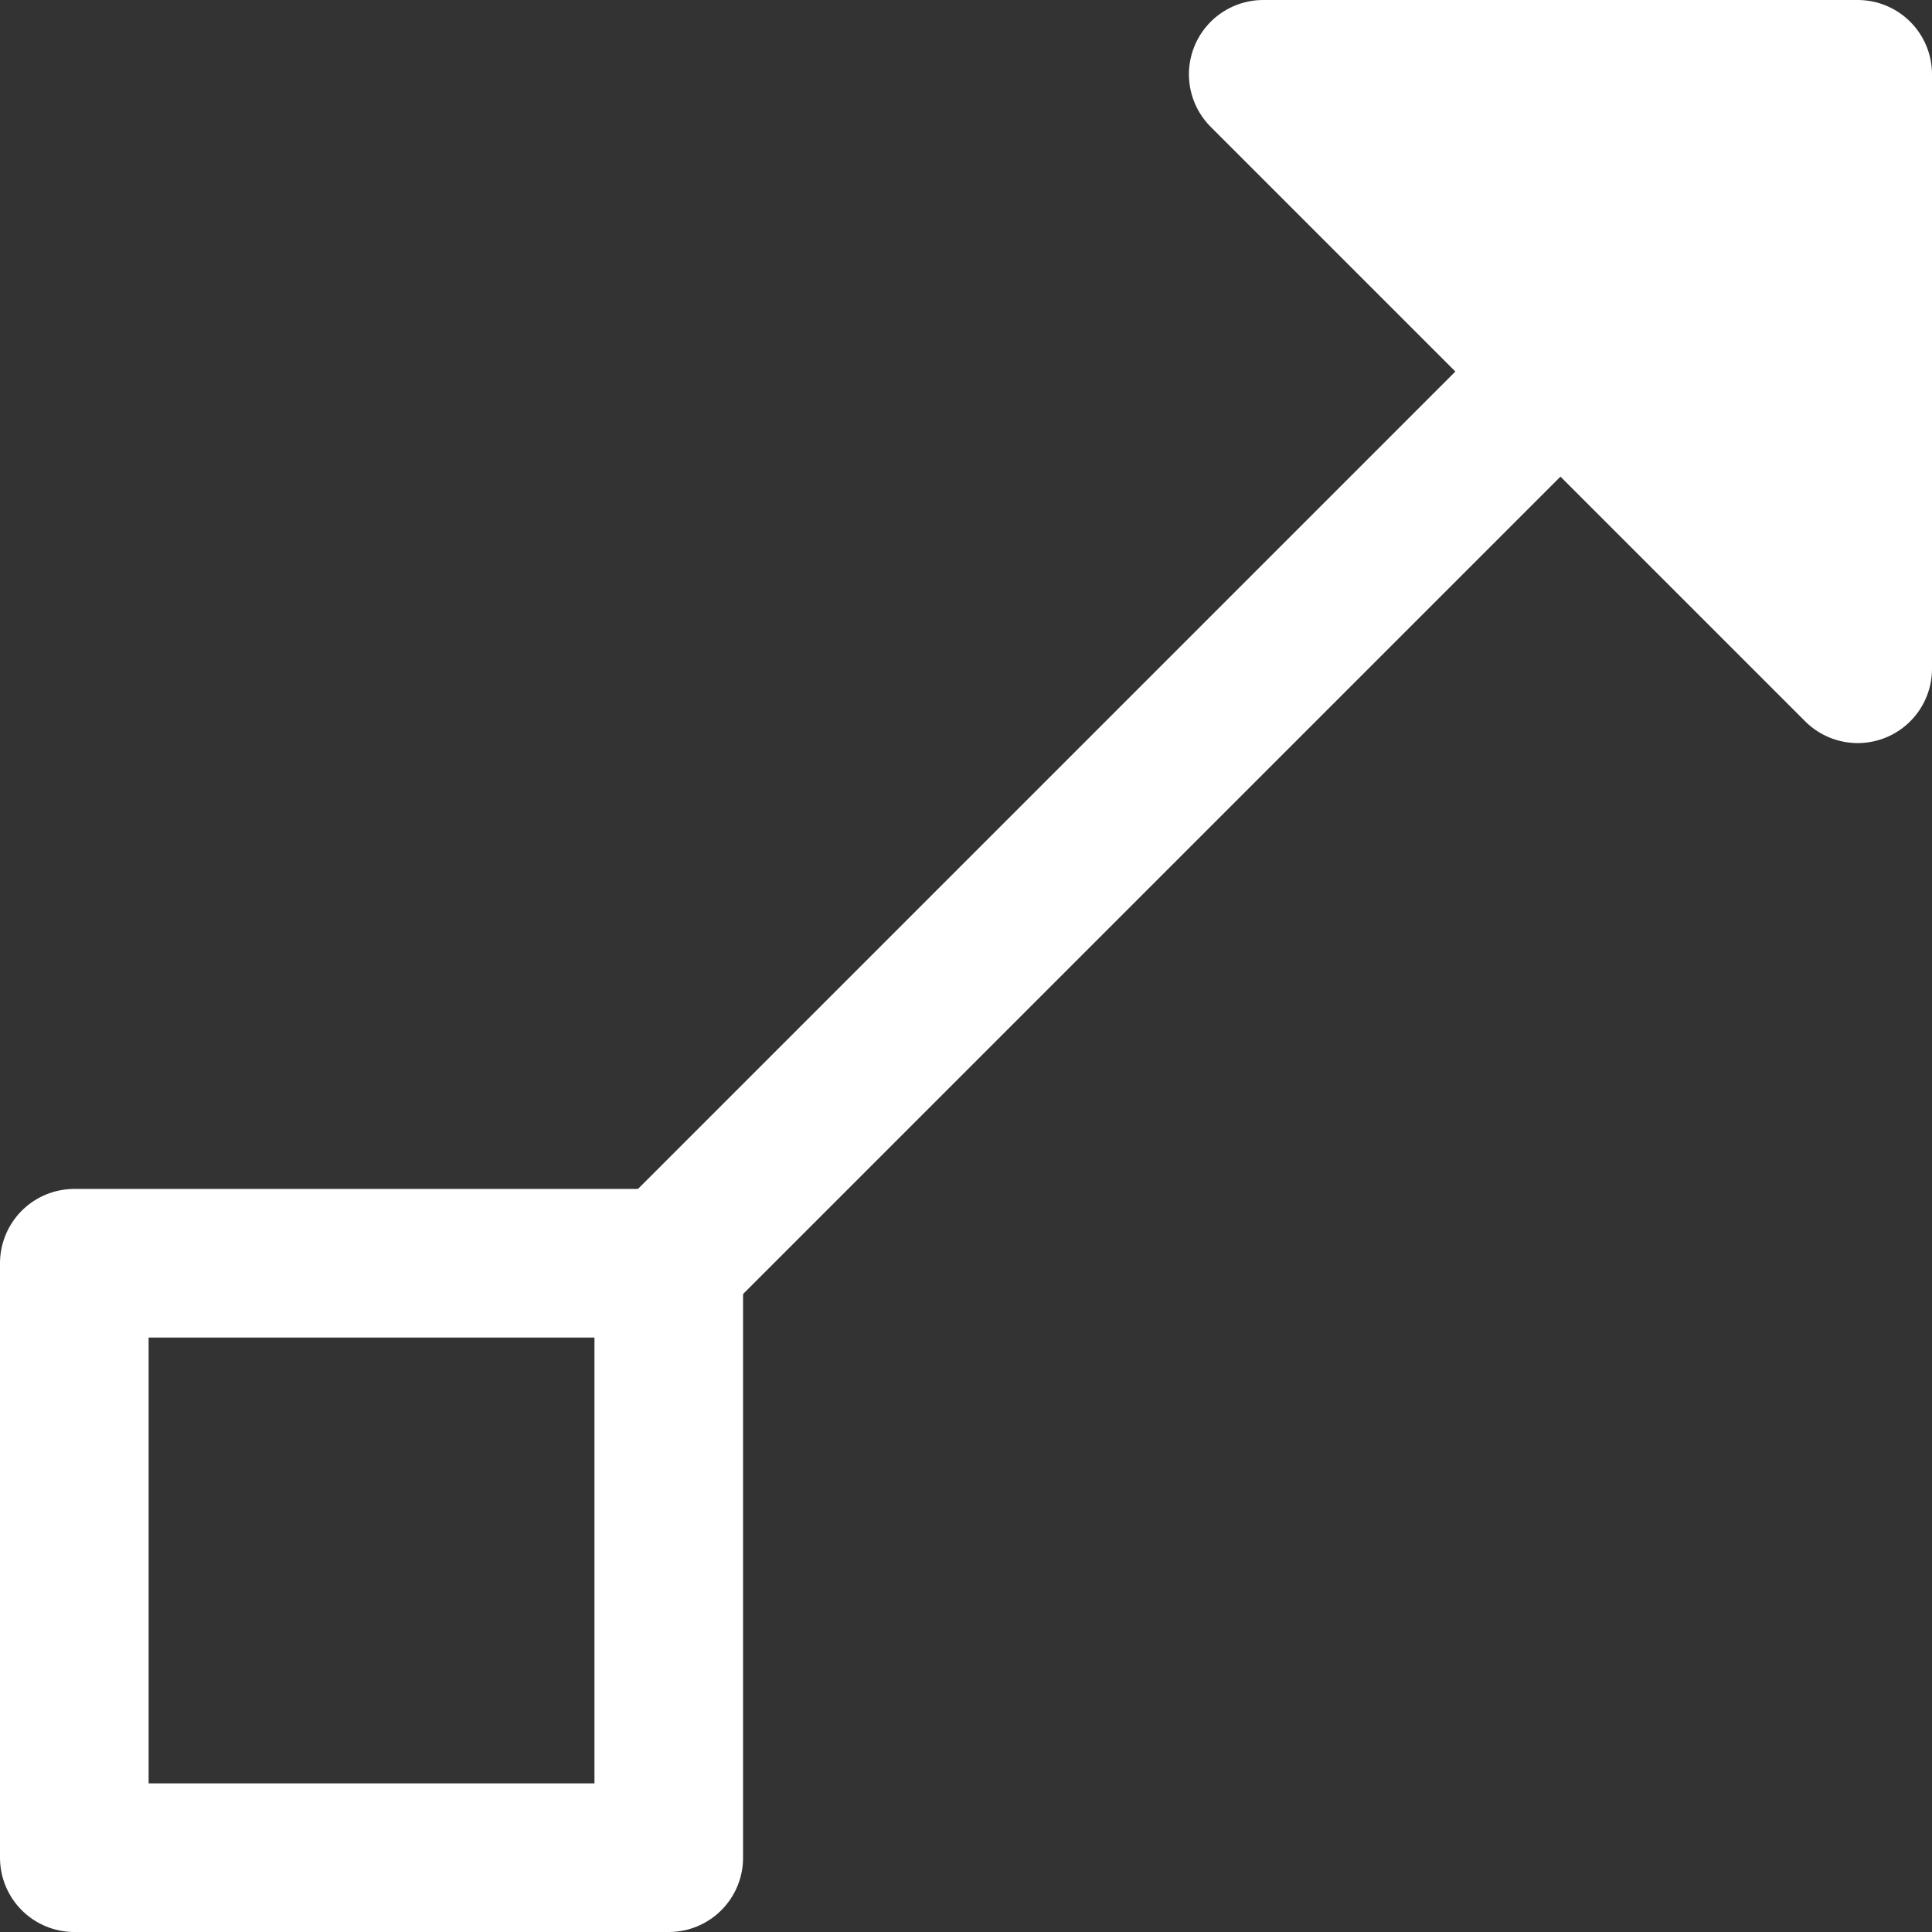 <svg xmlns="http://www.w3.org/2000/svg" width="26" height="26" viewBox="0 0 26 26">
  <rect x="0" y="0" width="26" height="26" fill="#333333" stroke="none"/>
  <g id="chain" transform="translate(-111 -375.2)">
    <path id="Path_12" data-name="Path 12" d="M4,6-8,18" transform="translate(124 398.2) rotate(180)" fill="none" stroke="#fff" stroke-linecap="round" stroke-width="2"/>
    <rect id="Rectangle_69" data-name="Rectangle 69" width="8" height="8" transform="translate(112 392.2)" fill="none" stroke="#fff" stroke-linejoin="round" stroke-width="2"/>
    <path id="Path_96" data-name="Path 96" d="M0,0H8V8Z" transform="translate(128 376.2)" fill="#fff" stroke="#fff" stroke-linecap="round" stroke-linejoin="round" stroke-width="2"/>
  </g>
</svg>
